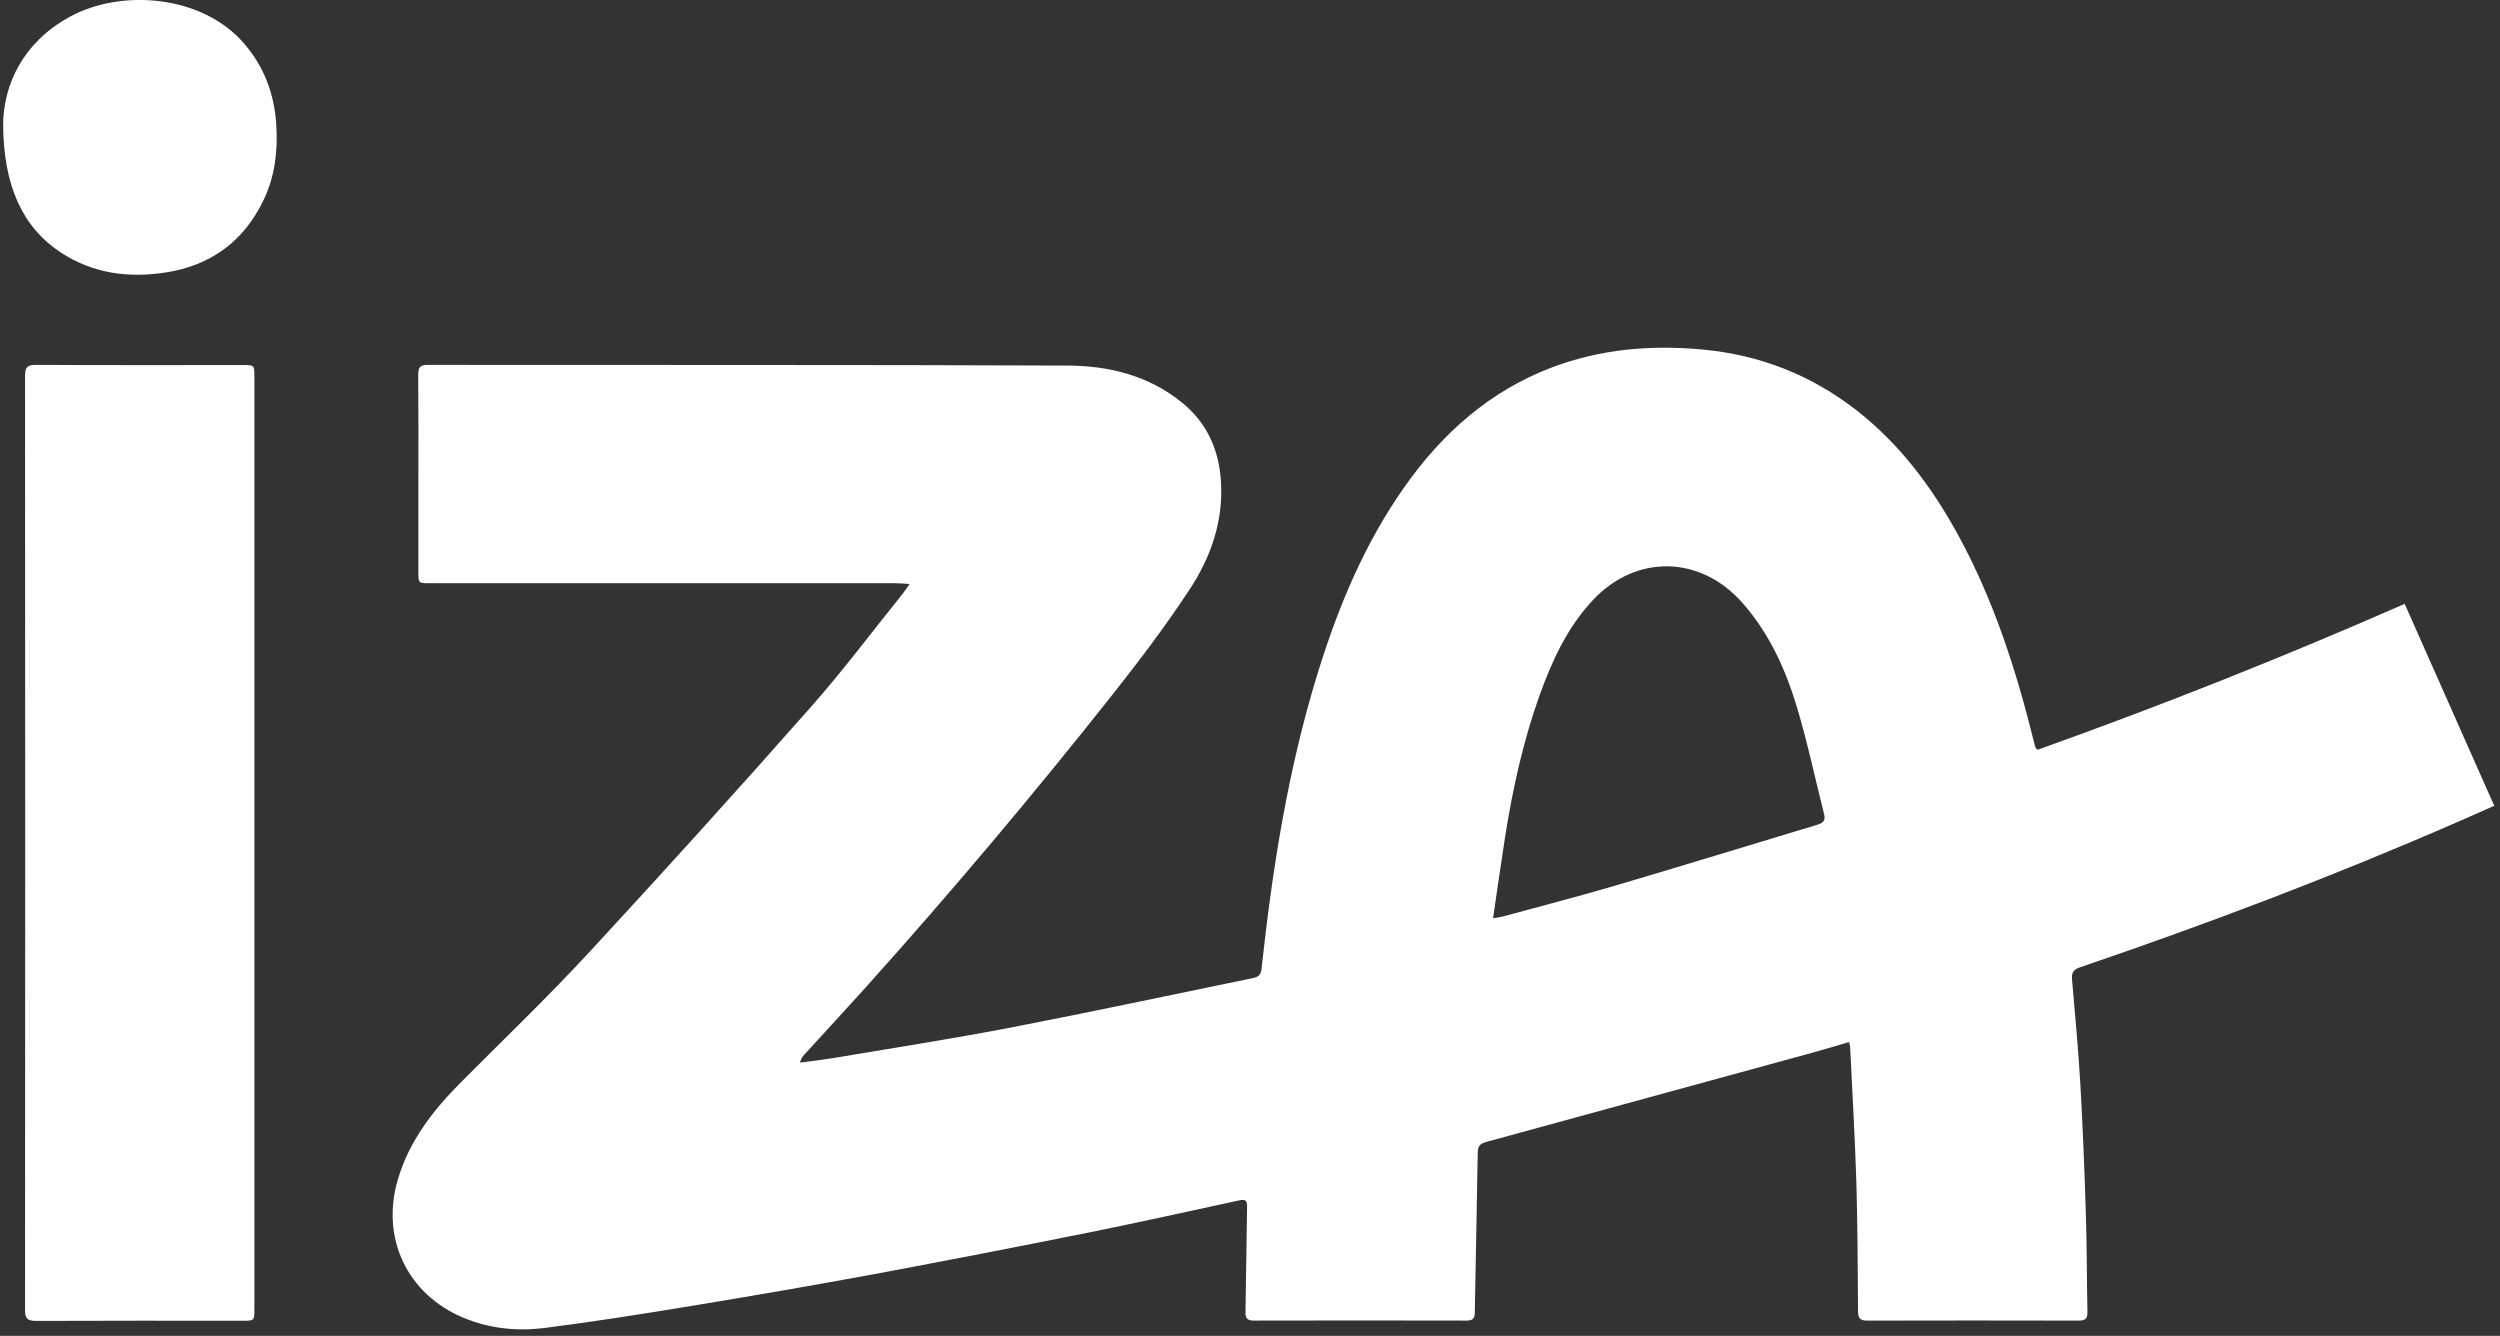 <svg width="131" height="70" viewBox="0 0 131 70" fill="none" xmlns="http://www.w3.org/2000/svg">
<rect x="0" y="0" width="131" height="70" fill="#333333" stroke="none"/>
<g clip-path="url(#clip0_111_7699)">
<path d="M47.661 30.602C47.34 30.583 47.126 30.561 46.911 30.561C38.915 30.561 30.919 30.561 22.924 30.561H22.522C21.926 30.561 21.923 30.561 21.923 29.982C21.923 28.382 21.923 26.782 21.923 25.181C21.923 23.331 21.932 21.48 21.915 19.629C21.915 19.249 22.012 19.12 22.414 19.12C33.591 19.133 44.768 19.11 55.944 19.156C58.105 19.165 60.19 19.676 61.929 21.088C63.25 22.155 63.882 23.578 63.98 25.259C64.103 27.325 63.445 29.198 62.345 30.873C61.096 32.774 59.717 34.602 58.304 36.386C54.156 41.631 49.848 46.743 45.379 51.721C44.318 52.901 43.238 54.066 42.168 55.237C42.045 55.359 41.959 55.513 41.92 55.682C42.513 55.601 43.109 55.535 43.699 55.436C46.779 54.916 49.868 54.44 52.934 53.849C57.179 53.031 61.406 52.124 65.64 51.254C65.898 51.201 66.064 51.125 66.102 50.783C66.668 45.554 67.48 40.367 69.032 35.323C70.102 31.844 71.484 28.504 73.599 25.508C75.581 22.697 78.063 20.485 81.33 19.249C83.875 18.287 86.513 18.065 89.209 18.315C92.216 18.594 94.909 19.649 97.284 21.502C99.546 23.268 101.223 25.512 102.589 28.003C104.481 31.454 105.665 35.164 106.602 38.964C106.618 39.036 106.638 39.107 106.661 39.176C106.67 39.201 106.7 39.219 106.766 39.289C113.24 36.978 119.653 34.429 126.005 31.643C127.575 35.181 129.126 38.678 130.698 42.223C130.051 42.51 129.432 42.786 128.811 43.057C122.314 45.893 115.691 48.406 108.98 50.691C108.623 50.813 108.546 50.994 108.575 51.338C108.735 53.178 108.907 55.016 109.013 56.858C109.142 59.116 109.229 61.377 109.3 63.637C109.353 65.337 109.345 67.039 109.382 68.739C109.389 69.089 109.278 69.201 108.927 69.2C105.226 69.191 101.526 69.191 97.825 69.2C97.43 69.2 97.365 69.034 97.362 68.694C97.343 66.445 97.339 64.195 97.273 61.947C97.2 59.585 97.06 57.224 96.948 54.862C96.934 54.775 96.915 54.688 96.889 54.604C96.233 54.795 95.599 54.989 94.961 55.164C89.277 56.723 83.591 58.279 77.904 59.831C77.592 59.919 77.438 60.018 77.433 60.381C77.393 63.176 77.324 65.97 77.28 68.766C77.28 69.099 77.168 69.199 76.842 69.198C73.126 69.189 69.41 69.189 65.695 69.198C65.361 69.198 65.257 69.076 65.263 68.753C65.298 66.904 65.315 65.055 65.347 63.205C65.353 62.887 65.227 62.836 64.936 62.899C62.304 63.469 59.675 64.055 57.032 64.588C53.303 65.338 49.568 66.062 45.829 66.761C42.628 67.354 39.417 67.904 36.203 68.435C33.662 68.854 31.116 69.255 28.561 69.583C27.108 69.769 25.658 69.625 24.281 69.049C21.333 67.814 19.941 64.871 20.849 61.798C21.451 59.761 22.713 58.153 24.183 56.681C26.413 54.442 28.695 52.253 30.839 49.936C34.776 45.681 38.663 41.381 42.5 37.035C44.178 35.139 45.697 33.103 47.287 31.128C47.397 30.997 47.495 30.839 47.661 30.602ZM78.236 48.117C78.462 48.078 78.602 48.065 78.736 48.028C80.722 47.486 82.717 46.974 84.69 46.391C88.2 45.356 91.696 44.277 95.201 43.225C95.499 43.136 95.674 43.025 95.586 42.674C95.112 40.801 94.716 38.906 94.159 37.057C93.563 35.066 92.706 33.183 91.305 31.591C89.105 29.093 85.724 29.028 83.458 31.456C82.113 32.896 81.318 34.64 80.664 36.461C79.809 38.862 79.264 41.338 78.868 43.848C78.648 45.247 78.454 46.645 78.236 48.12V48.117Z" fill="white"/>
<path d="M13.329 44.159C13.329 52.303 13.329 60.447 13.329 68.591C13.329 69.204 13.329 69.206 12.731 69.206C9.118 69.206 5.508 69.199 1.895 69.215C1.449 69.215 1.312 69.103 1.313 68.646C1.324 52.328 1.324 36.011 1.313 19.693C1.313 19.249 1.427 19.118 1.884 19.12C5.496 19.139 9.108 19.13 12.72 19.13C13.329 19.13 13.329 19.13 13.329 19.728C13.33 27.872 13.33 36.015 13.329 44.159Z" fill="white"/>
<path d="M0.165 6.455C0.205 4.442 1.186 2.236 3.643 0.886C6.367 -0.607 10.599 -0.262 12.784 2.274C13.855 3.511 14.383 4.953 14.479 6.565C14.561 7.911 14.408 9.232 13.823 10.459C12.786 12.643 11.047 13.918 8.657 14.282C6.718 14.577 4.865 14.329 3.192 13.235C1.227 11.946 0.165 9.789 0.165 6.455Z" fill="white"/>
</g>
<defs>
<clipPath id="clip0_111_7699">
<rect width="130.536" height="69.673" fill="white" transform="translate(0.162)"/>
</clipPath>
</defs>
</svg>
